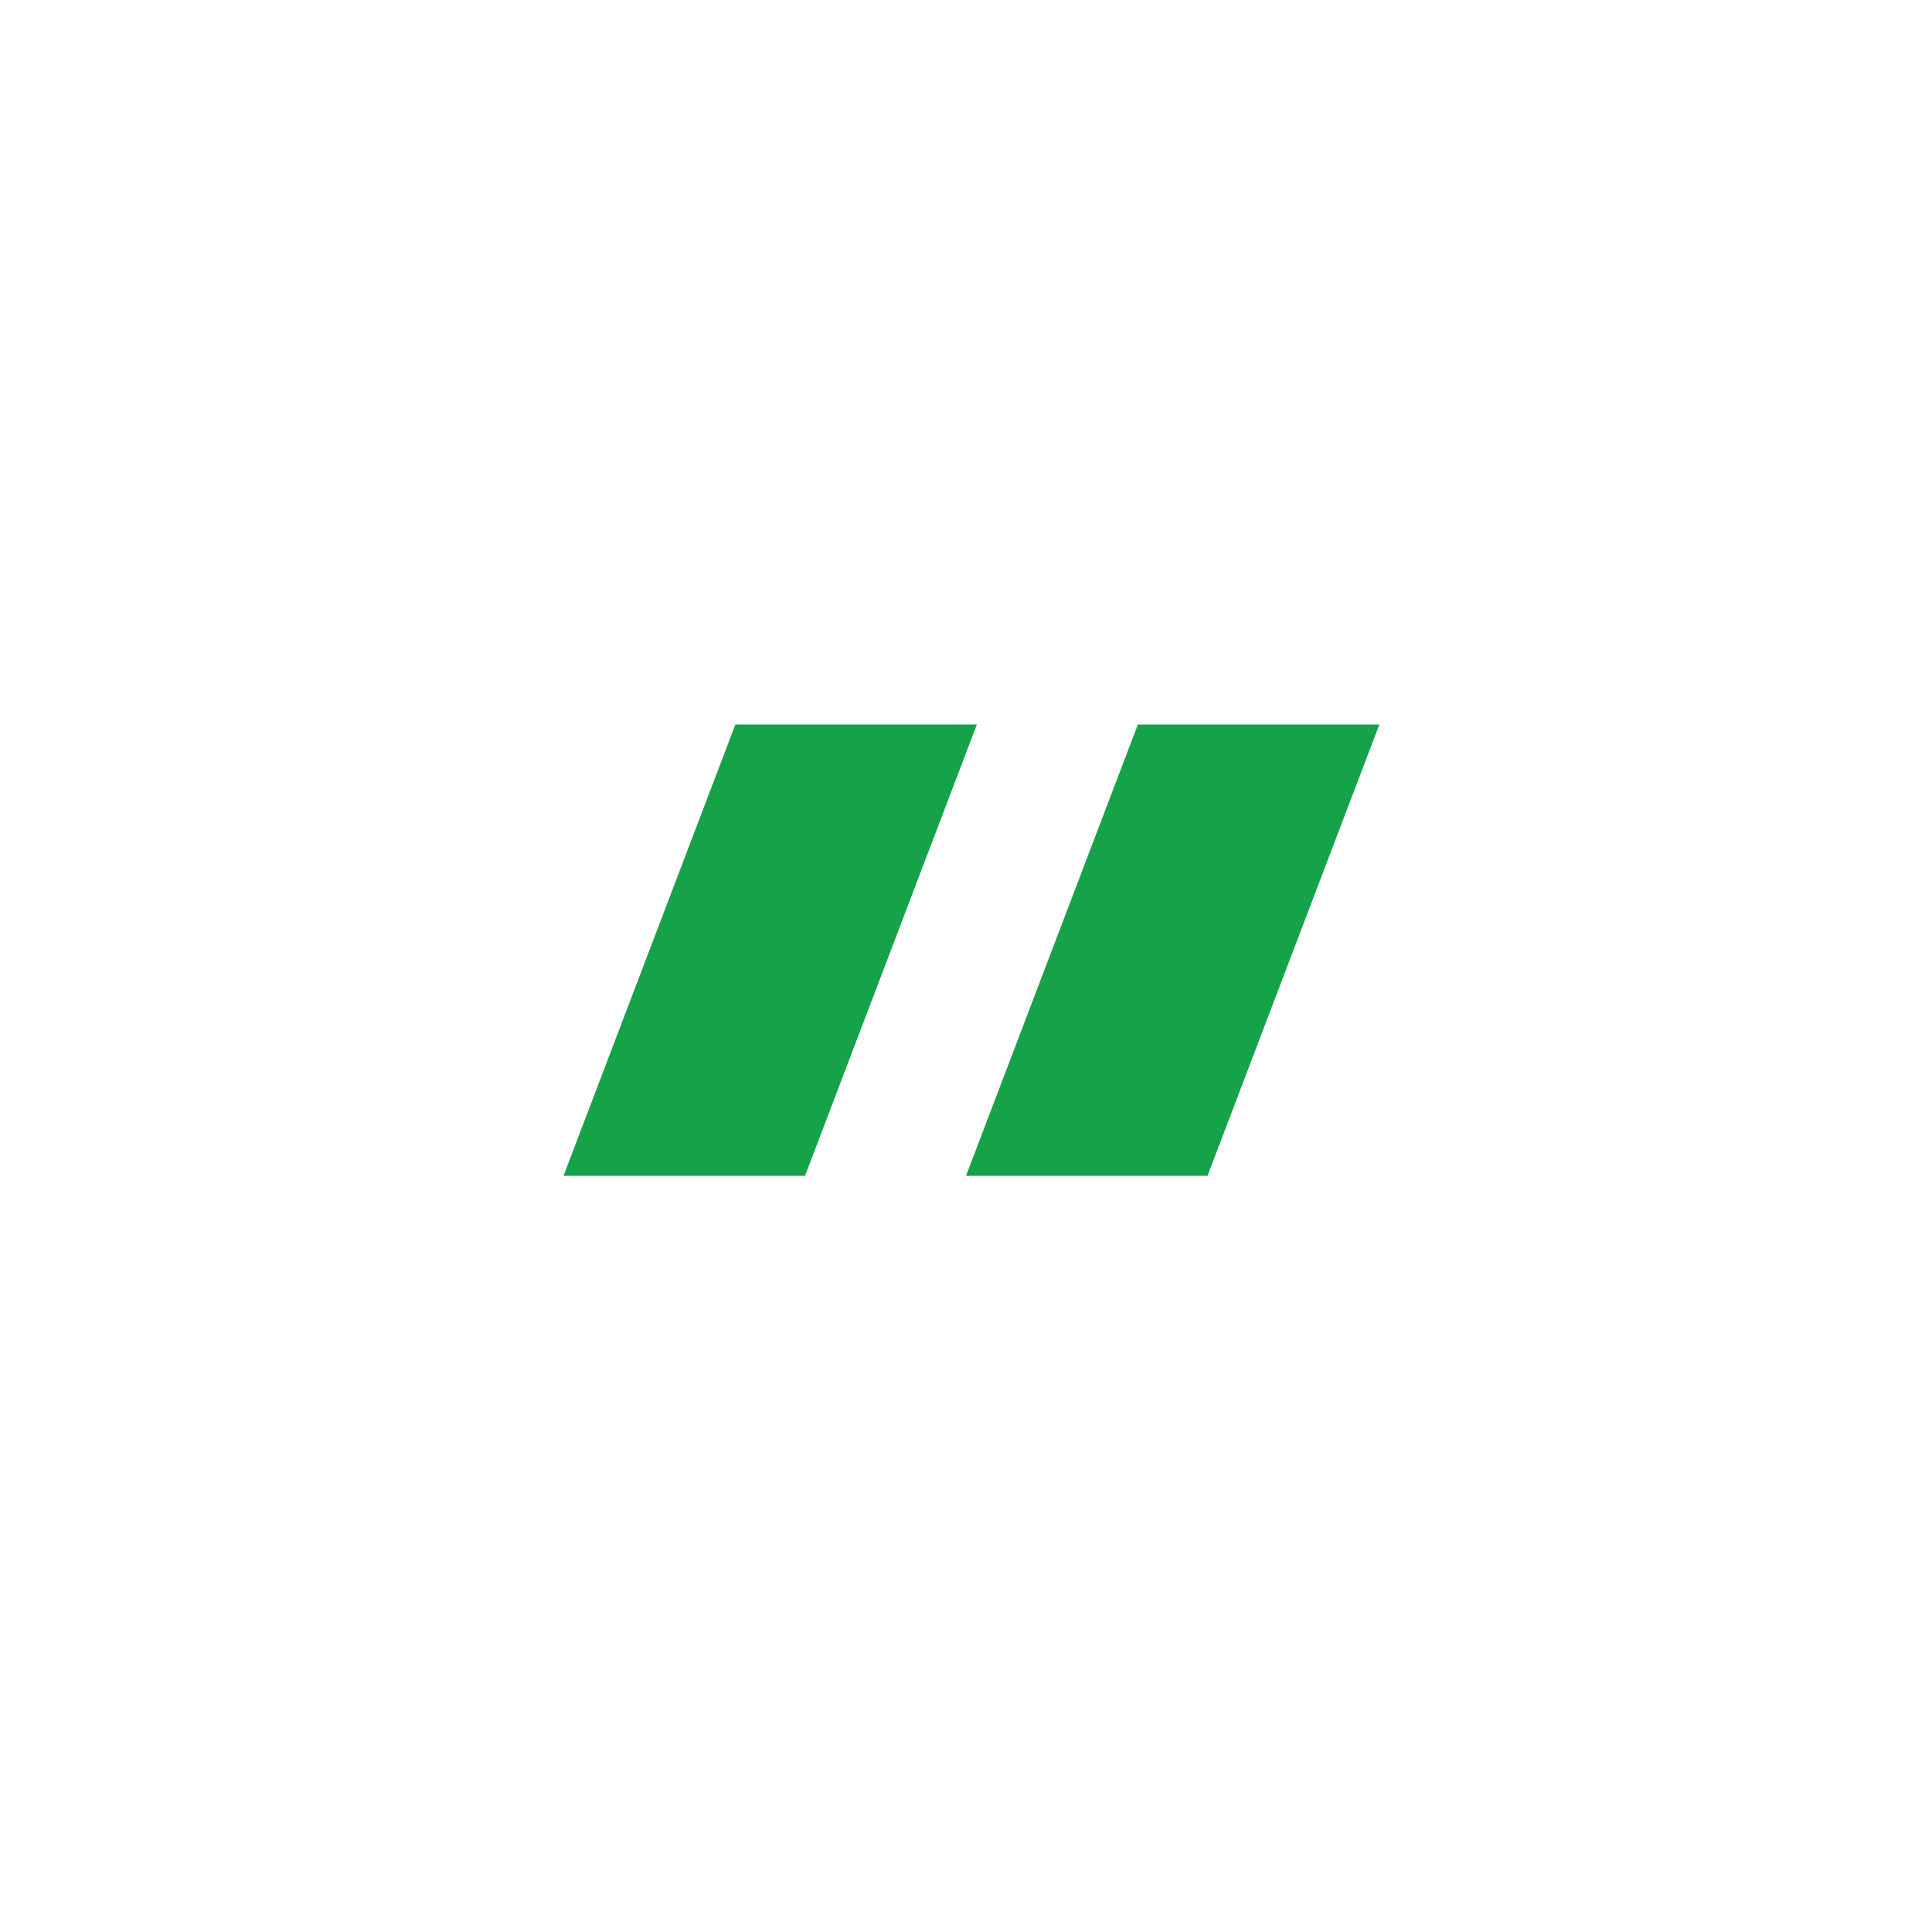 <svg xmlns="http://www.w3.org/2000/svg" fill="none" height="24" viewBox="0 0 24 24" width="24"><path d="M9.135 9H12.135L10 14.607H7L9.135 9Z" fill="#16a249" opacity="1" original-fill="#f8ac78"></path><path d="M14.135 9H17.135L15 14.607H12L14.135 9Z" fill="#16a249" opacity="1" original-fill="#f8ac78"></path></svg>

